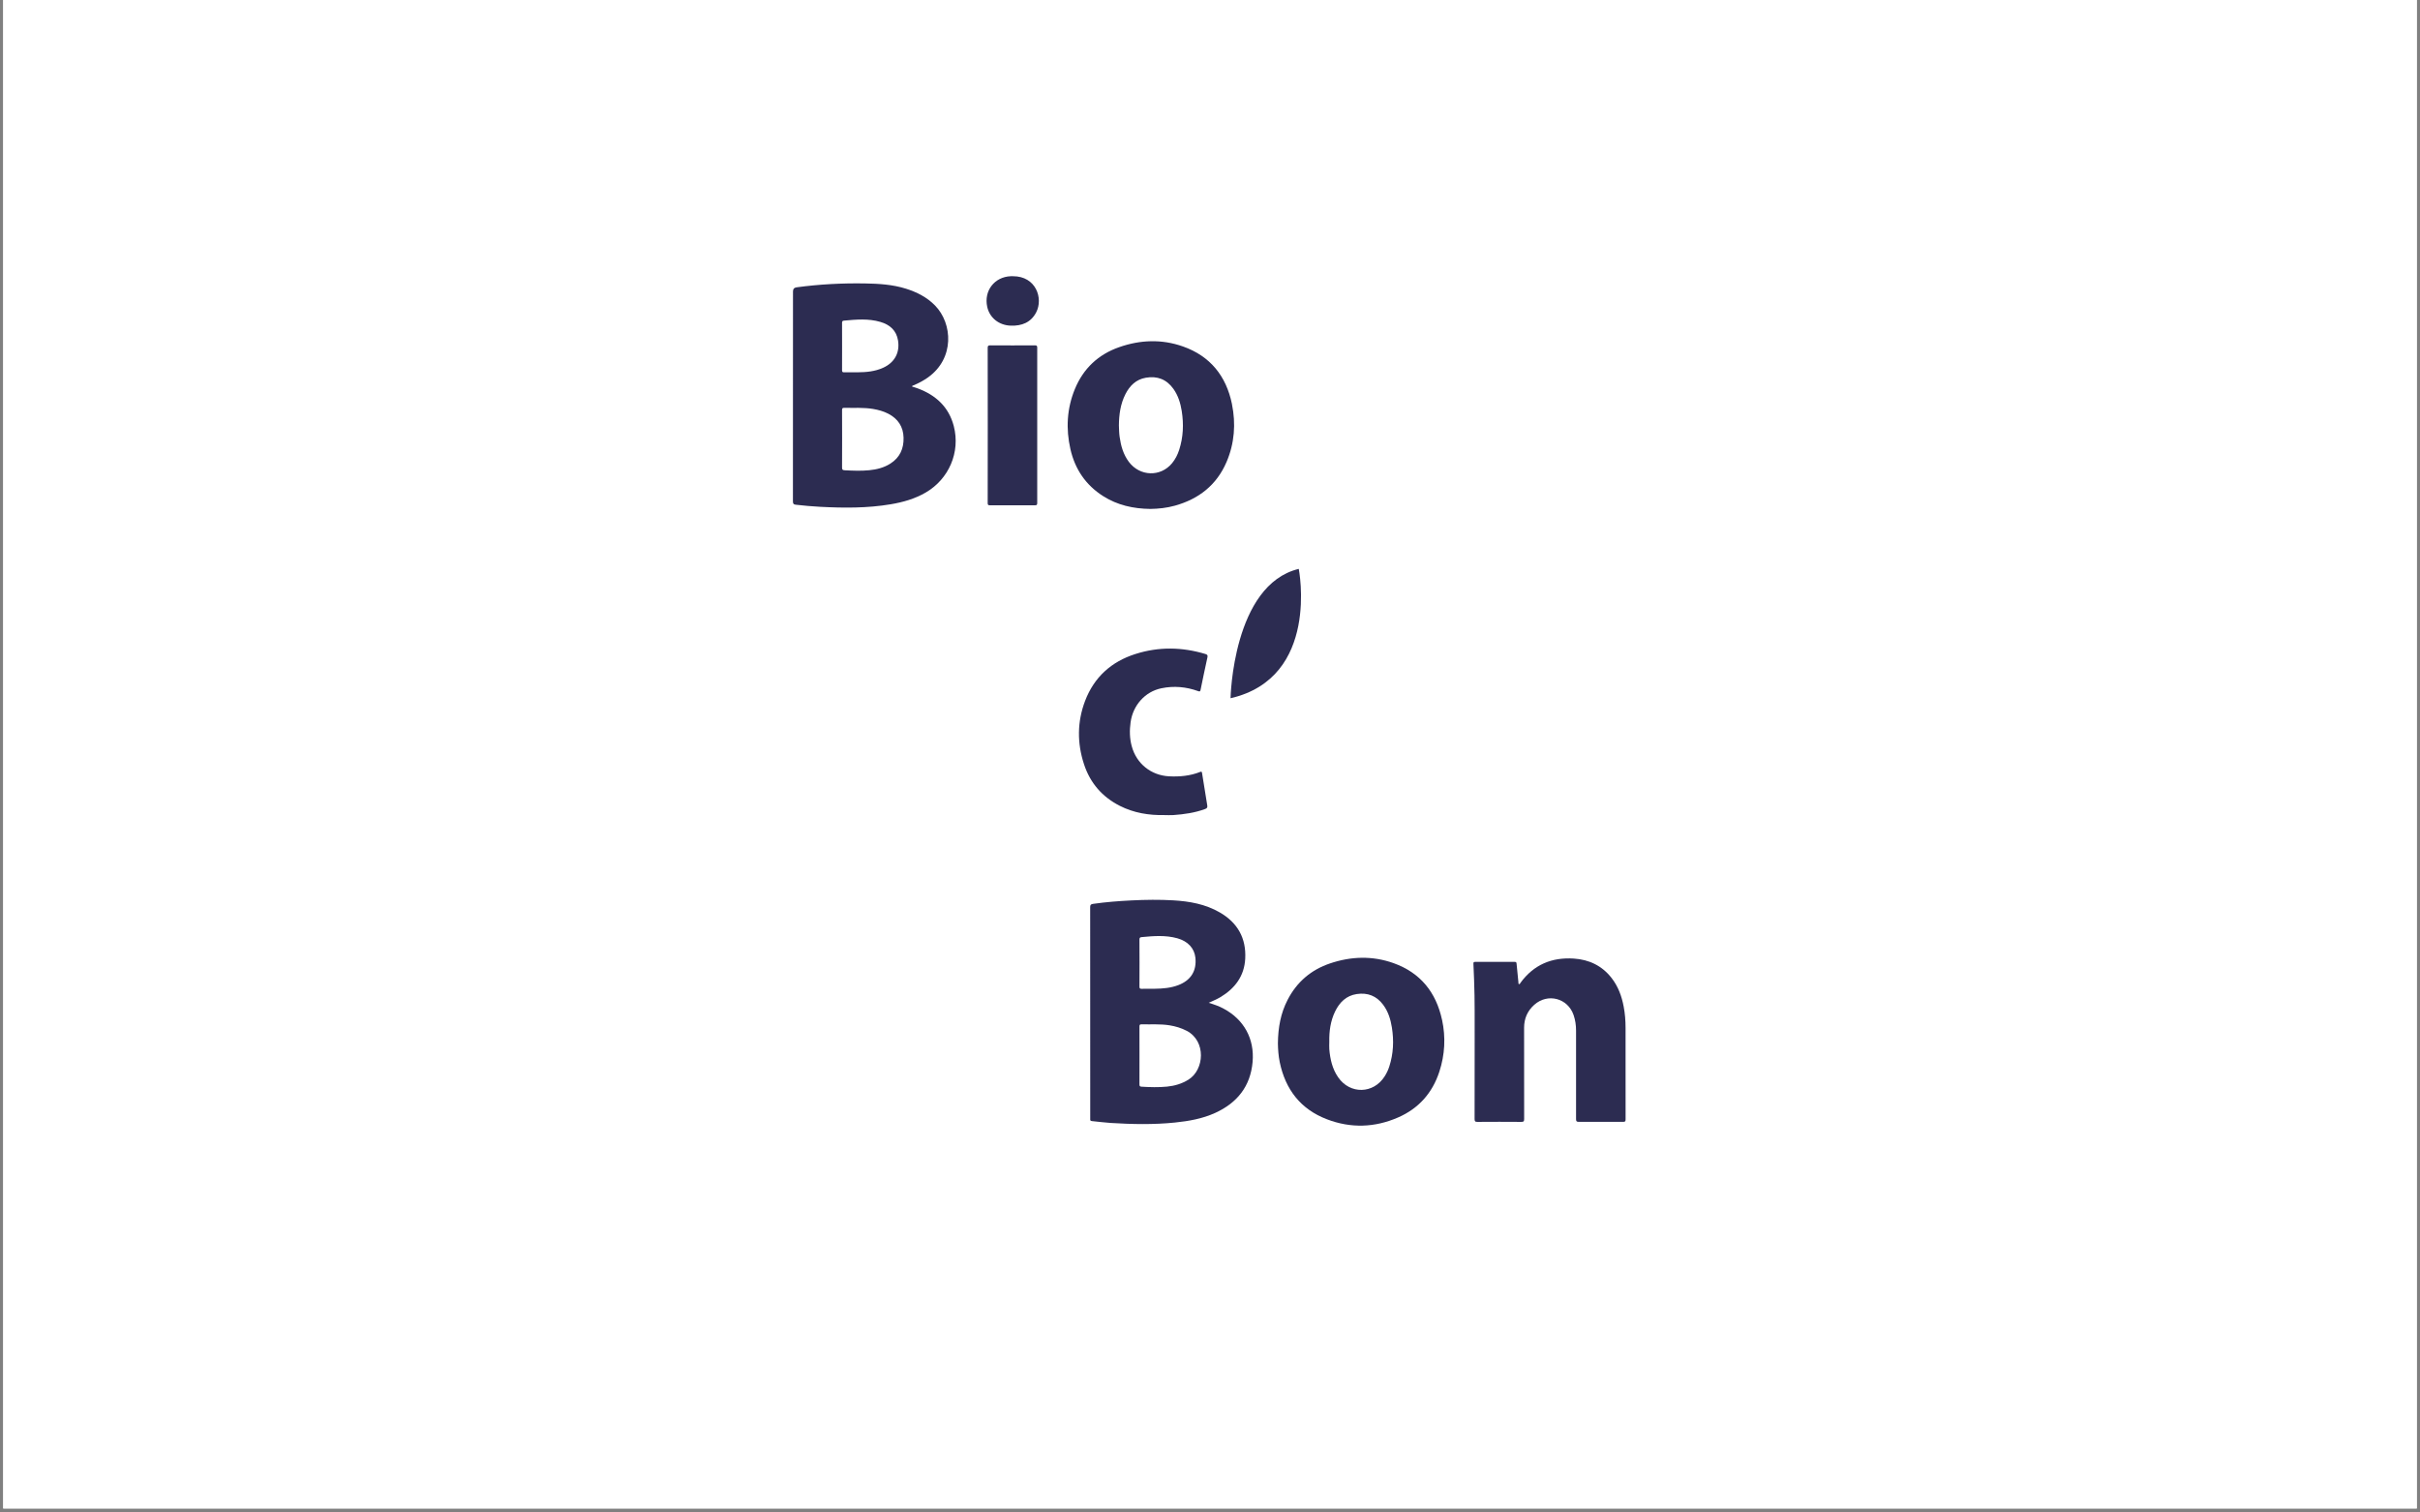 <svg xmlns="http://www.w3.org/2000/svg" xmlns:xlink="http://www.w3.org/1999/xlink" width="400" zoomAndPan="magnify" viewBox="0 0 300 187.5" height="250" preserveAspectRatio="xMidYMid meet" version="1.2"><rect x="0" y="0" width="300" height="187.5" fill="#808080" stroke="none"/><defs><clipPath id="80d3f9226b"><path d="M 0.398 0 L 299.602 0 L 299.602 187 L 0.398 187 Z M 0.398 0 "/></clipPath><clipPath id="b2234028d6"><path d="M 182 118 L 201.52 118 L 201.52 139.543 L 182 139.543 Z M 182 118 "/></clipPath><clipPath id="21c62bd60c"><path d="M 122 34.242 L 129 34.242 L 129 41 L 122 41 Z M 122 34.242 "/></clipPath><clipPath id="e71b9969fb"><path d="M 135 111 L 156 111 L 156 139.543 L 135 139.543 Z M 135 111 "/></clipPath><clipPath id="2aeaa88c5c"><path d="M 98.297 35 L 119 35 L 119 63 L 98.297 63 Z M 98.297 35 "/></clipPath><clipPath id="589397fe50"><path d="M 158 118 L 180 118 L 180 139.543 L 158 139.543 Z M 158 118 "/></clipPath></defs><g id="ea06652d7c"><g clip-rule="nonzero" clip-path="url(#80d3f9226b)"><path style=" stroke:none;fill-rule:nonzero;fill:#ffffff;fill-opacity:1;" d="M 0.398 0 L 299.602 0 L 299.602 187 L 0.398 187 Z M 0.398 0 "/><path style=" stroke:none;fill-rule:nonzero;fill:#ffffff;fill-opacity:1;" d="M 0.398 0 L 299.602 0 L 299.602 187 L 0.398 187 Z M 0.398 0 "/></g><path style=" stroke:none;fill-rule:nonzero;fill:#2c2c51;fill-opacity:1;" d="M 152.547 86.559 C 152.547 86.559 152.812 72.504 161.004 70.523 C 161.004 70.523 163.676 83.996 152.547 86.559 Z M 152.547 86.559 "/><g clip-rule="nonzero" clip-path="url(#b2234028d6)"><path style=" stroke:none;fill-rule:nonzero;fill:#2c2c51;fill-opacity:1;" d="M 182.809 128.738 C 182.797 126.574 182.84 124.02 182.738 121.469 C 182.711 120.809 182.691 120.145 182.656 119.484 C 182.648 119.309 182.68 119.242 182.871 119.242 C 184.508 119.25 186.141 119.25 187.773 119.242 C 187.934 119.242 187.988 119.285 188.004 119.453 C 188.07 120.234 188.152 121.008 188.234 121.785 C 188.242 121.859 188.207 121.965 188.301 121.992 C 188.418 122.027 188.438 121.906 188.488 121.84 C 190.129 119.59 192.371 118.652 195.098 118.832 C 196.992 118.957 198.594 119.711 199.781 121.238 C 200.594 122.277 201.035 123.484 201.281 124.773 C 201.449 125.648 201.516 126.535 201.516 127.426 C 201.516 131.203 201.512 134.984 201.52 138.762 C 201.52 139.004 201.469 139.078 201.215 139.074 C 199.387 139.066 197.555 139.066 195.727 139.074 C 195.465 139.074 195.379 139.023 195.379 138.738 C 195.391 135.078 195.383 131.418 195.379 127.758 C 195.379 127.102 195.289 126.457 195.074 125.836 C 194.355 123.73 191.855 123.078 190.191 124.57 C 189.355 125.32 188.938 126.266 188.938 127.402 C 188.945 131.172 188.938 134.941 188.945 138.711 C 188.945 139.004 188.883 139.082 188.582 139.078 C 186.773 139.062 184.961 139.066 183.152 139.078 C 182.855 139.082 182.801 138.992 182.801 138.715 C 182.812 135.52 182.809 132.324 182.809 128.742 Z M 182.809 128.738 "/></g><path style=" stroke:none;fill-rule:nonzero;fill:#2c2c51;fill-opacity:1;" d="M 144.348 101.043 C 142.414 101.082 140.547 100.777 138.805 99.891 C 136.629 98.781 135.137 97.059 134.379 94.734 C 133.52 92.113 133.531 89.477 134.516 86.887 C 135.641 83.934 137.785 82.016 140.758 81.074 C 143.637 80.156 146.547 80.203 149.441 81.078 C 149.699 81.16 149.734 81.262 149.676 81.516 C 149.379 82.848 149.105 84.18 148.832 85.516 C 148.789 85.723 148.734 85.75 148.527 85.676 C 147.043 85.137 145.516 85.004 143.973 85.324 C 141.945 85.742 140.445 87.434 140.156 89.543 C 140.016 90.543 140.031 91.539 140.301 92.516 C 140.887 94.672 142.691 96.121 144.922 96.238 C 146.242 96.305 147.535 96.188 148.777 95.695 C 148.953 95.625 148.988 95.668 149.016 95.84 C 149.223 97.176 149.434 98.516 149.66 99.848 C 149.707 100.109 149.621 100.207 149.391 100.293 C 148.125 100.762 146.801 100.945 145.469 101.043 C 145.094 101.066 144.719 101.047 144.348 101.047 Z M 144.348 101.043 "/><path style=" stroke:none;fill-rule:nonzero;fill:#2c2c51;fill-opacity:1;" d="M 122.449 52.715 C 122.449 49.52 122.449 46.32 122.441 43.125 C 122.441 42.883 122.5 42.812 122.746 42.812 C 124.598 42.824 126.449 42.824 128.297 42.812 C 128.543 42.812 128.582 42.891 128.582 43.113 C 128.578 49.523 128.578 55.938 128.582 62.348 C 128.582 62.578 128.531 62.641 128.297 62.641 C 126.438 62.629 124.578 62.629 122.715 62.641 C 122.492 62.641 122.441 62.582 122.441 62.359 C 122.449 59.145 122.449 55.93 122.449 52.711 Z M 122.449 52.715 "/><g clip-rule="nonzero" clip-path="url(#21c62bd60c)"><path style=" stroke:none;fill-rule:nonzero;fill:#2c2c51;fill-opacity:1;" d="M 125.562 34.242 C 128.438 34.23 129.348 36.992 128.457 38.715 C 127.797 39.988 126.66 40.414 125.309 40.371 C 123.836 40.328 122.676 39.395 122.383 38.039 C 121.949 36.051 123.273 34.328 125.297 34.242 C 125.387 34.238 125.477 34.242 125.562 34.242 Z M 125.562 34.242 "/></g><g clip-rule="nonzero" clip-path="url(#e71b9969fb)"><path style=" stroke:none;fill-rule:nonzero;fill:#2c2c51;fill-opacity:1;" d="M 151.648 125.016 C 151.102 124.727 150.52 124.523 149.84 124.316 C 150.383 124.066 150.855 123.875 151.293 123.613 C 153.098 122.531 154.254 121 154.367 118.848 C 154.5 116.305 153.422 114.387 151.215 113.113 C 149.43 112.078 147.469 111.734 145.449 111.613 C 143.73 111.512 142.008 111.535 140.285 111.621 C 138.684 111.699 137.086 111.824 135.496 112.051 C 135.207 112.094 135.145 112.191 135.145 112.473 C 135.152 121.18 135.152 129.883 135.152 138.59 C 135.152 138.641 135.156 138.688 135.152 138.738 C 135.129 138.906 135.211 138.965 135.367 138.98 C 136.141 139.055 136.914 139.16 137.688 139.211 C 140.344 139.375 142.996 139.43 145.648 139.16 C 147.363 138.984 149.062 138.688 150.645 137.965 C 153.348 136.73 155.012 134.695 155.281 131.652 C 155.535 128.773 154.199 126.363 151.648 125.02 Z M 141.527 116.172 C 143.008 116.031 144.488 115.91 145.949 116.316 C 147.266 116.68 148.07 117.566 148.191 118.734 C 148.359 120.355 147.629 121.527 146.078 122.121 C 145.133 122.484 144.145 122.559 143.148 122.574 C 142.609 122.582 142.07 122.562 141.527 122.582 C 141.297 122.59 141.254 122.504 141.254 122.293 C 141.266 121.324 141.262 120.355 141.262 119.387 C 141.262 118.418 141.266 117.449 141.254 116.48 C 141.254 116.266 141.309 116.191 141.527 116.172 Z M 147.332 133.84 C 146.508 134.355 145.613 134.613 144.668 134.707 C 143.617 134.809 142.566 134.781 141.516 134.715 C 141.309 134.703 141.254 134.637 141.254 134.434 C 141.266 133.227 141.258 132.023 141.258 130.816 C 141.258 129.629 141.266 128.441 141.254 127.258 C 141.254 127.031 141.312 126.977 141.531 126.984 C 142.68 127.012 143.832 126.922 144.977 127.105 C 145.727 127.227 146.445 127.438 147.121 127.793 C 149.547 129.074 149.305 132.609 147.332 133.84 Z M 147.332 133.84 "/></g><g clip-rule="nonzero" clip-path="url(#2aeaa88c5c)"><path style=" stroke:none;fill-rule:nonzero;fill:#2c2c51;fill-opacity:1;" d="M 118.238 52.824 C 117.621 50.449 116.012 48.984 113.777 48.152 C 113.539 48.062 113.297 47.996 113.059 47.914 C 113.09 47.797 113.18 47.797 113.246 47.77 C 113.875 47.508 114.473 47.191 115.027 46.797 C 118.355 44.441 118.105 40.113 115.914 37.871 C 114.91 36.844 113.668 36.219 112.324 35.793 C 110.664 35.27 108.945 35.164 107.223 35.137 C 104.383 35.09 101.559 35.238 98.742 35.621 C 98.449 35.66 98.305 35.832 98.305 36.133 C 98.305 44.812 98.305 53.488 98.297 62.164 C 98.297 62.465 98.395 62.543 98.66 62.57 C 99.66 62.684 100.656 62.777 101.66 62.828 C 104.594 62.98 107.52 63.004 110.43 62.512 C 111.938 62.258 113.398 61.844 114.738 61.07 C 117.633 59.395 119.074 56.059 118.238 52.824 Z M 104.637 39.746 C 106.148 39.609 107.66 39.469 109.145 39.91 C 110.305 40.25 111.129 40.957 111.328 42.219 C 111.566 43.742 110.891 44.949 109.473 45.594 C 108.473 46.047 107.41 46.145 106.332 46.152 C 105.77 46.156 105.211 46.145 104.648 46.156 C 104.438 46.164 104.387 46.09 104.387 45.887 C 104.398 44.898 104.391 43.91 104.391 42.918 C 104.391 41.93 104.398 41 104.387 40.039 C 104.383 39.844 104.434 39.762 104.633 39.746 Z M 110.379 57.469 C 109.582 57.98 108.688 58.199 107.762 58.293 C 106.742 58.395 105.719 58.352 104.695 58.297 C 104.457 58.285 104.383 58.207 104.387 57.965 C 104.398 56.777 104.395 55.59 104.395 54.402 C 104.395 53.215 104.398 52.027 104.387 50.84 C 104.387 50.621 104.438 50.555 104.664 50.559 C 105.852 50.59 107.043 50.496 108.227 50.695 C 108.891 50.809 109.531 50.98 110.129 51.293 C 111.32 51.918 111.977 52.891 112.012 54.254 C 112.047 55.617 111.555 56.719 110.379 57.469 Z M 110.379 57.469 "/></g><path style=" stroke:none;fill-rule:nonzero;fill:#2c2c51;fill-opacity:1;" d="M 152.723 50.09 C 152.004 46.605 150.02 44.137 146.645 42.949 C 144.023 42.023 141.363 42.121 138.746 43.035 C 136.156 43.938 134.301 45.676 133.25 48.227 C 132.258 50.637 132.121 53.141 132.695 55.672 C 133.258 58.16 134.598 60.137 136.762 61.508 C 138.523 62.625 140.477 63.062 142.594 63.09 C 143.594 63.078 144.641 62.969 145.66 62.684 C 148.609 61.859 150.824 60.133 152.051 57.27 C 153.039 54.961 153.219 52.535 152.719 50.09 Z M 146.176 55.781 C 145.984 56.375 145.699 56.93 145.305 57.414 C 143.875 59.16 141.293 59.078 139.926 57.238 C 139.25 56.324 138.953 55.27 138.797 54.16 C 138.73 53.688 138.727 53.215 138.707 52.742 C 138.719 51.395 138.898 50.078 139.516 48.863 C 140.051 47.812 140.832 47.039 142.035 46.828 C 143.453 46.578 144.613 47.016 145.465 48.207 C 146.047 49.027 146.34 49.965 146.496 50.949 C 146.754 52.586 146.688 54.199 146.176 55.781 Z M 146.176 55.781 "/><g clip-rule="nonzero" clip-path="url(#589397fe50)"><path style=" stroke:none;fill-rule:nonzero;fill:#2c2c51;fill-opacity:1;" d="M 178.762 126.418 C 178.023 123 176.062 120.574 172.746 119.395 C 170.133 118.465 167.484 118.551 164.875 119.434 C 162.539 120.223 160.773 121.723 159.629 123.934 C 158.762 125.598 158.438 127.391 158.418 129.355 C 158.43 130.066 158.48 130.875 158.645 131.672 C 159.348 135.066 161.238 137.508 164.484 138.75 C 167.445 139.887 170.426 139.797 173.328 138.523 C 175.863 137.418 177.566 135.5 178.43 132.859 C 179.121 130.746 179.234 128.582 178.766 126.418 Z M 172.223 132.223 C 172.086 132.648 171.895 133.047 171.656 133.426 C 170.273 135.621 167.363 135.688 165.887 133.551 C 165.164 132.504 164.895 131.309 164.789 130.062 C 164.766 129.77 164.789 129.469 164.789 129.172 C 164.762 127.867 164.93 126.59 165.504 125.398 C 166.059 124.258 166.883 123.43 168.191 123.23 C 169.543 123.027 170.648 123.457 171.473 124.57 C 172.086 125.398 172.387 126.355 172.547 127.363 C 172.809 129.004 172.742 130.633 172.223 132.223 Z M 172.223 132.223 "/></g></g></svg>